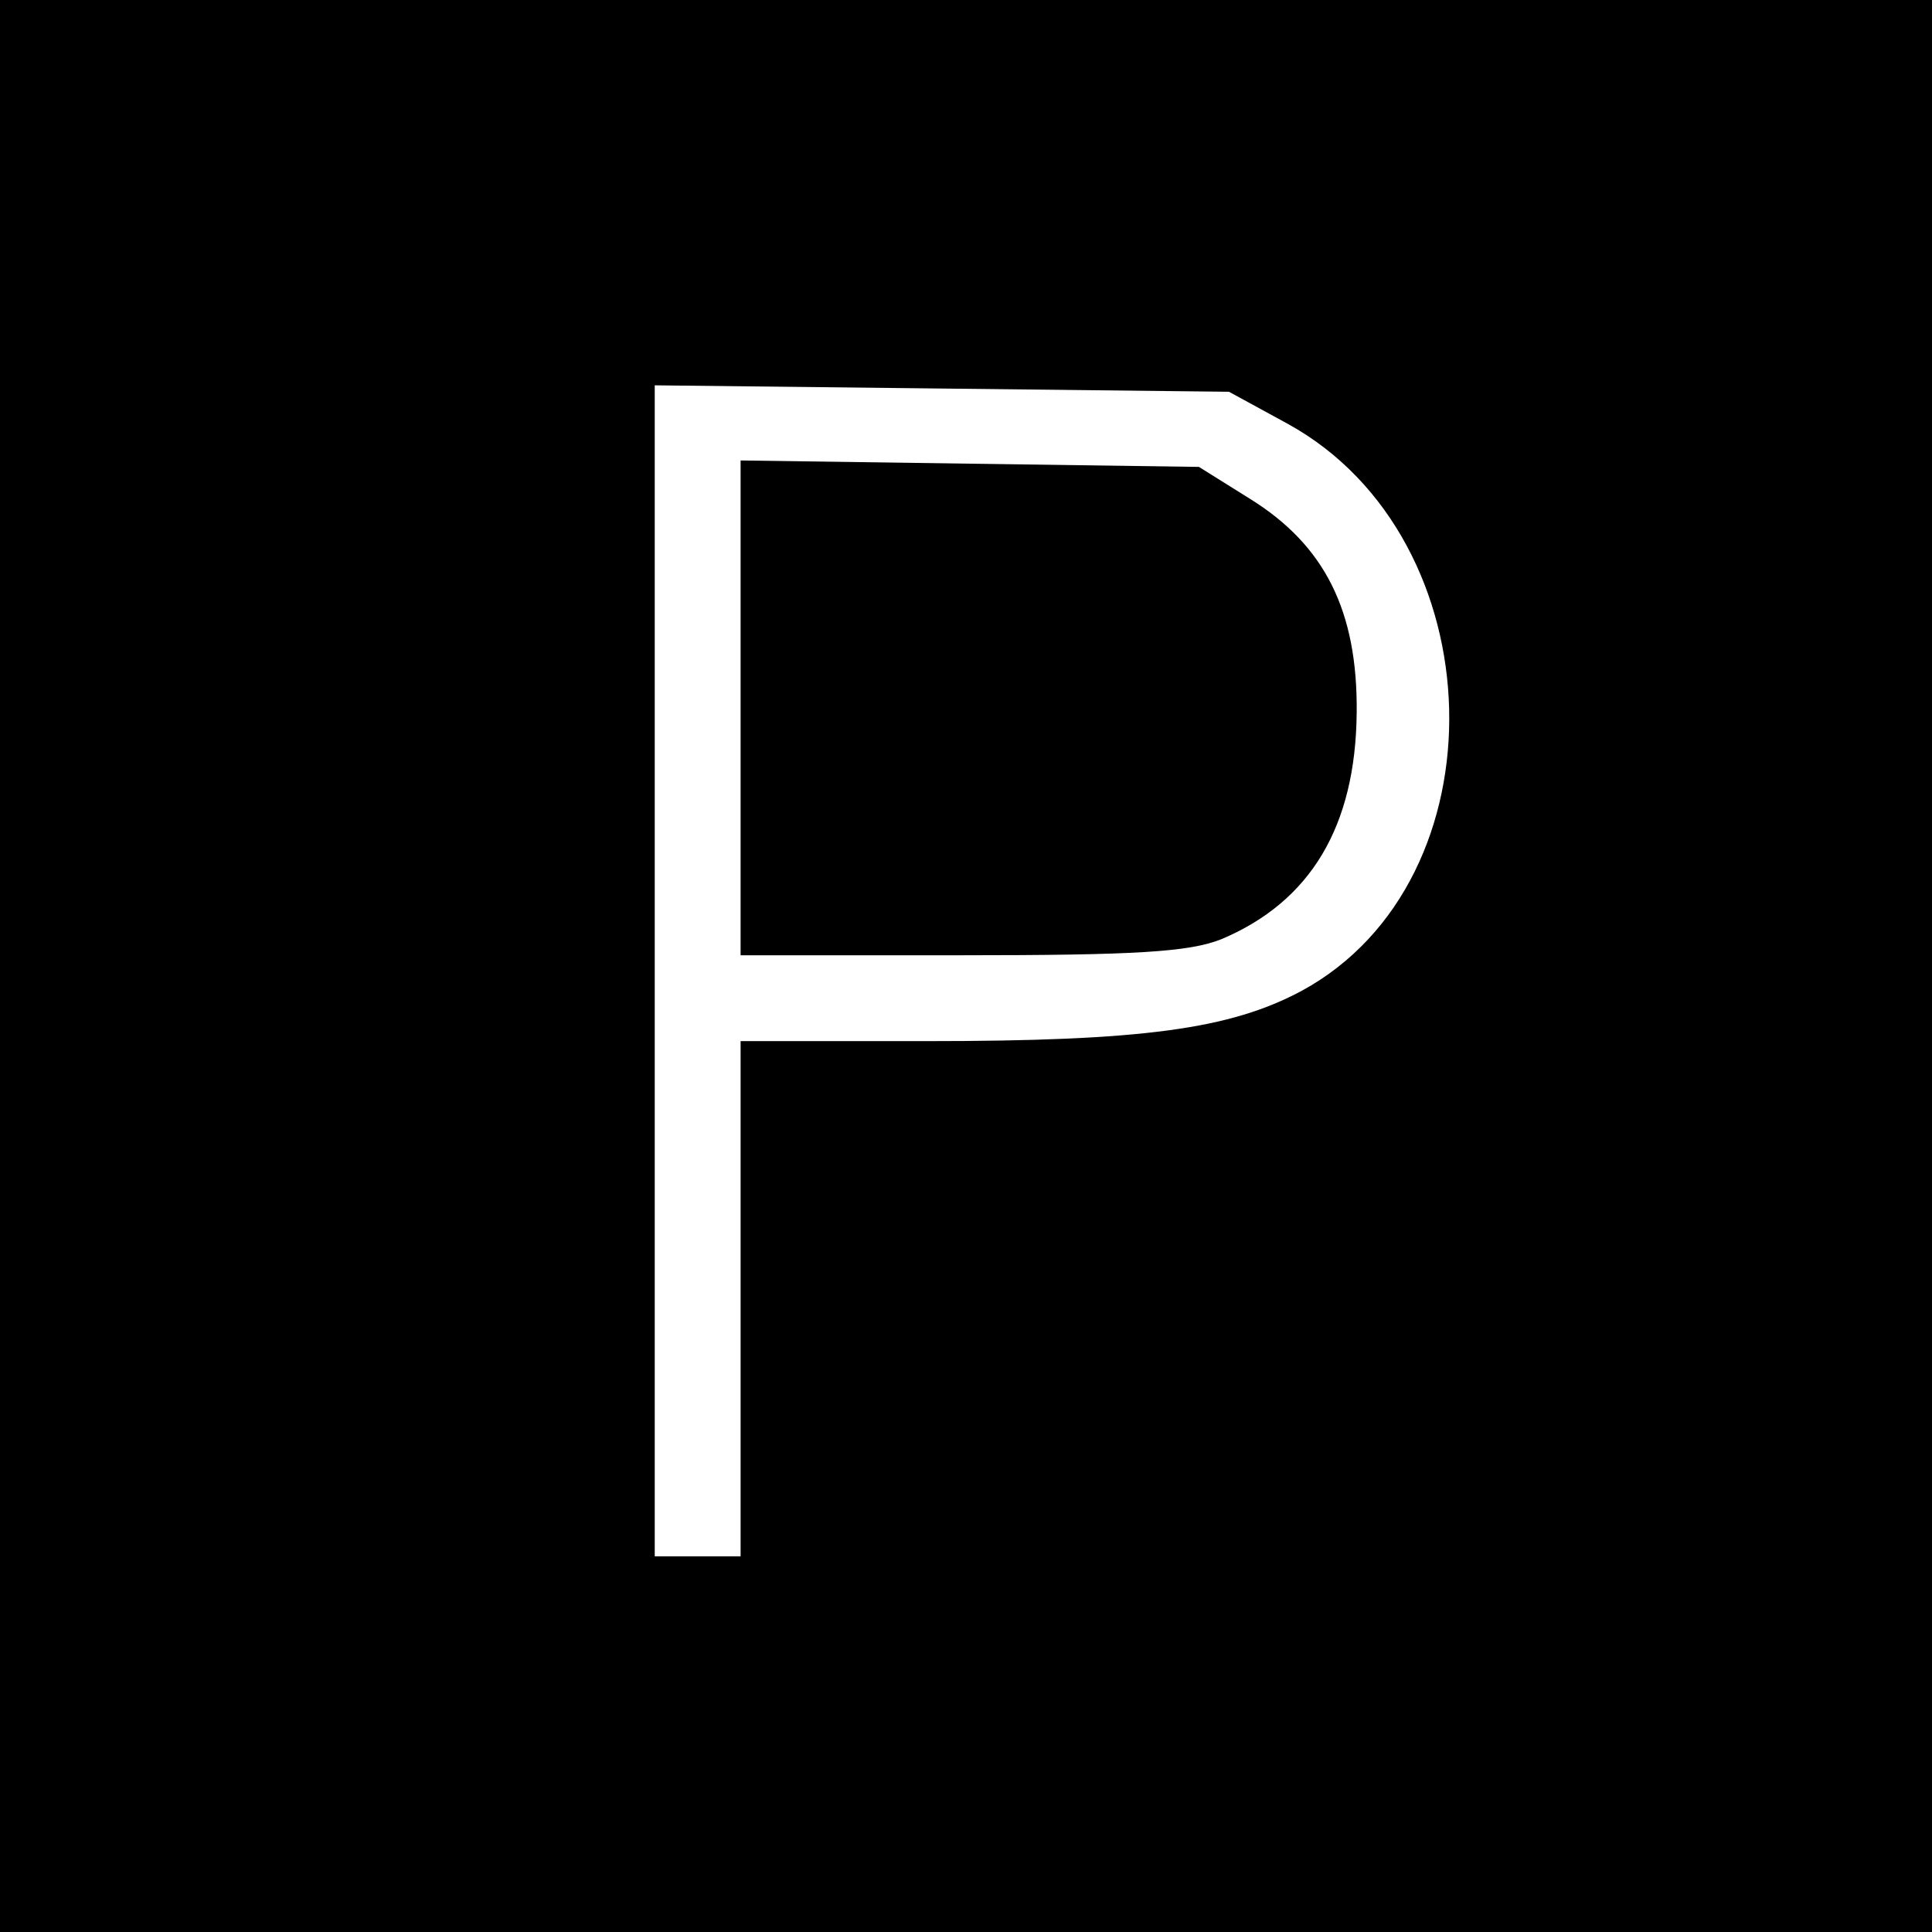 <?xml version="1.0" standalone="no"?>
<!DOCTYPE svg PUBLIC "-//W3C//DTD SVG 20010904//EN"
 "http://www.w3.org/TR/2001/REC-SVG-20010904/DTD/svg10.dtd">
<svg version="1.0" xmlns="http://www.w3.org/2000/svg"
 width="180pt" height="180pt" viewBox="0 0 180 180"
 preserveAspectRatio="xMidYMid meet">
<g transform="translate(0,180) scale(0.1,-0.1)"
fill="#000000" stroke="none">
<path d="M0 900 l0 -900 900 0 900 0 0 900 0 900 -900 0 -900 0 0 -900z m1200
505 c194 -107 202 -425 13 -528 -67 -36 -149 -47 -350 -47 l-173 0 0 -240 0
-240 -40 0 -40 0 0 546 0 545 268 -3 267 -3 55 -30z"/>
<path d="M690 1141 l0 -231 205 0 c163 0 213 3 243 15 83 35 125 105 126 211
1 95 -30 156 -99 199 l-48 30 -214 3 -213 3 0 -230z"/>
</g>
</svg>
